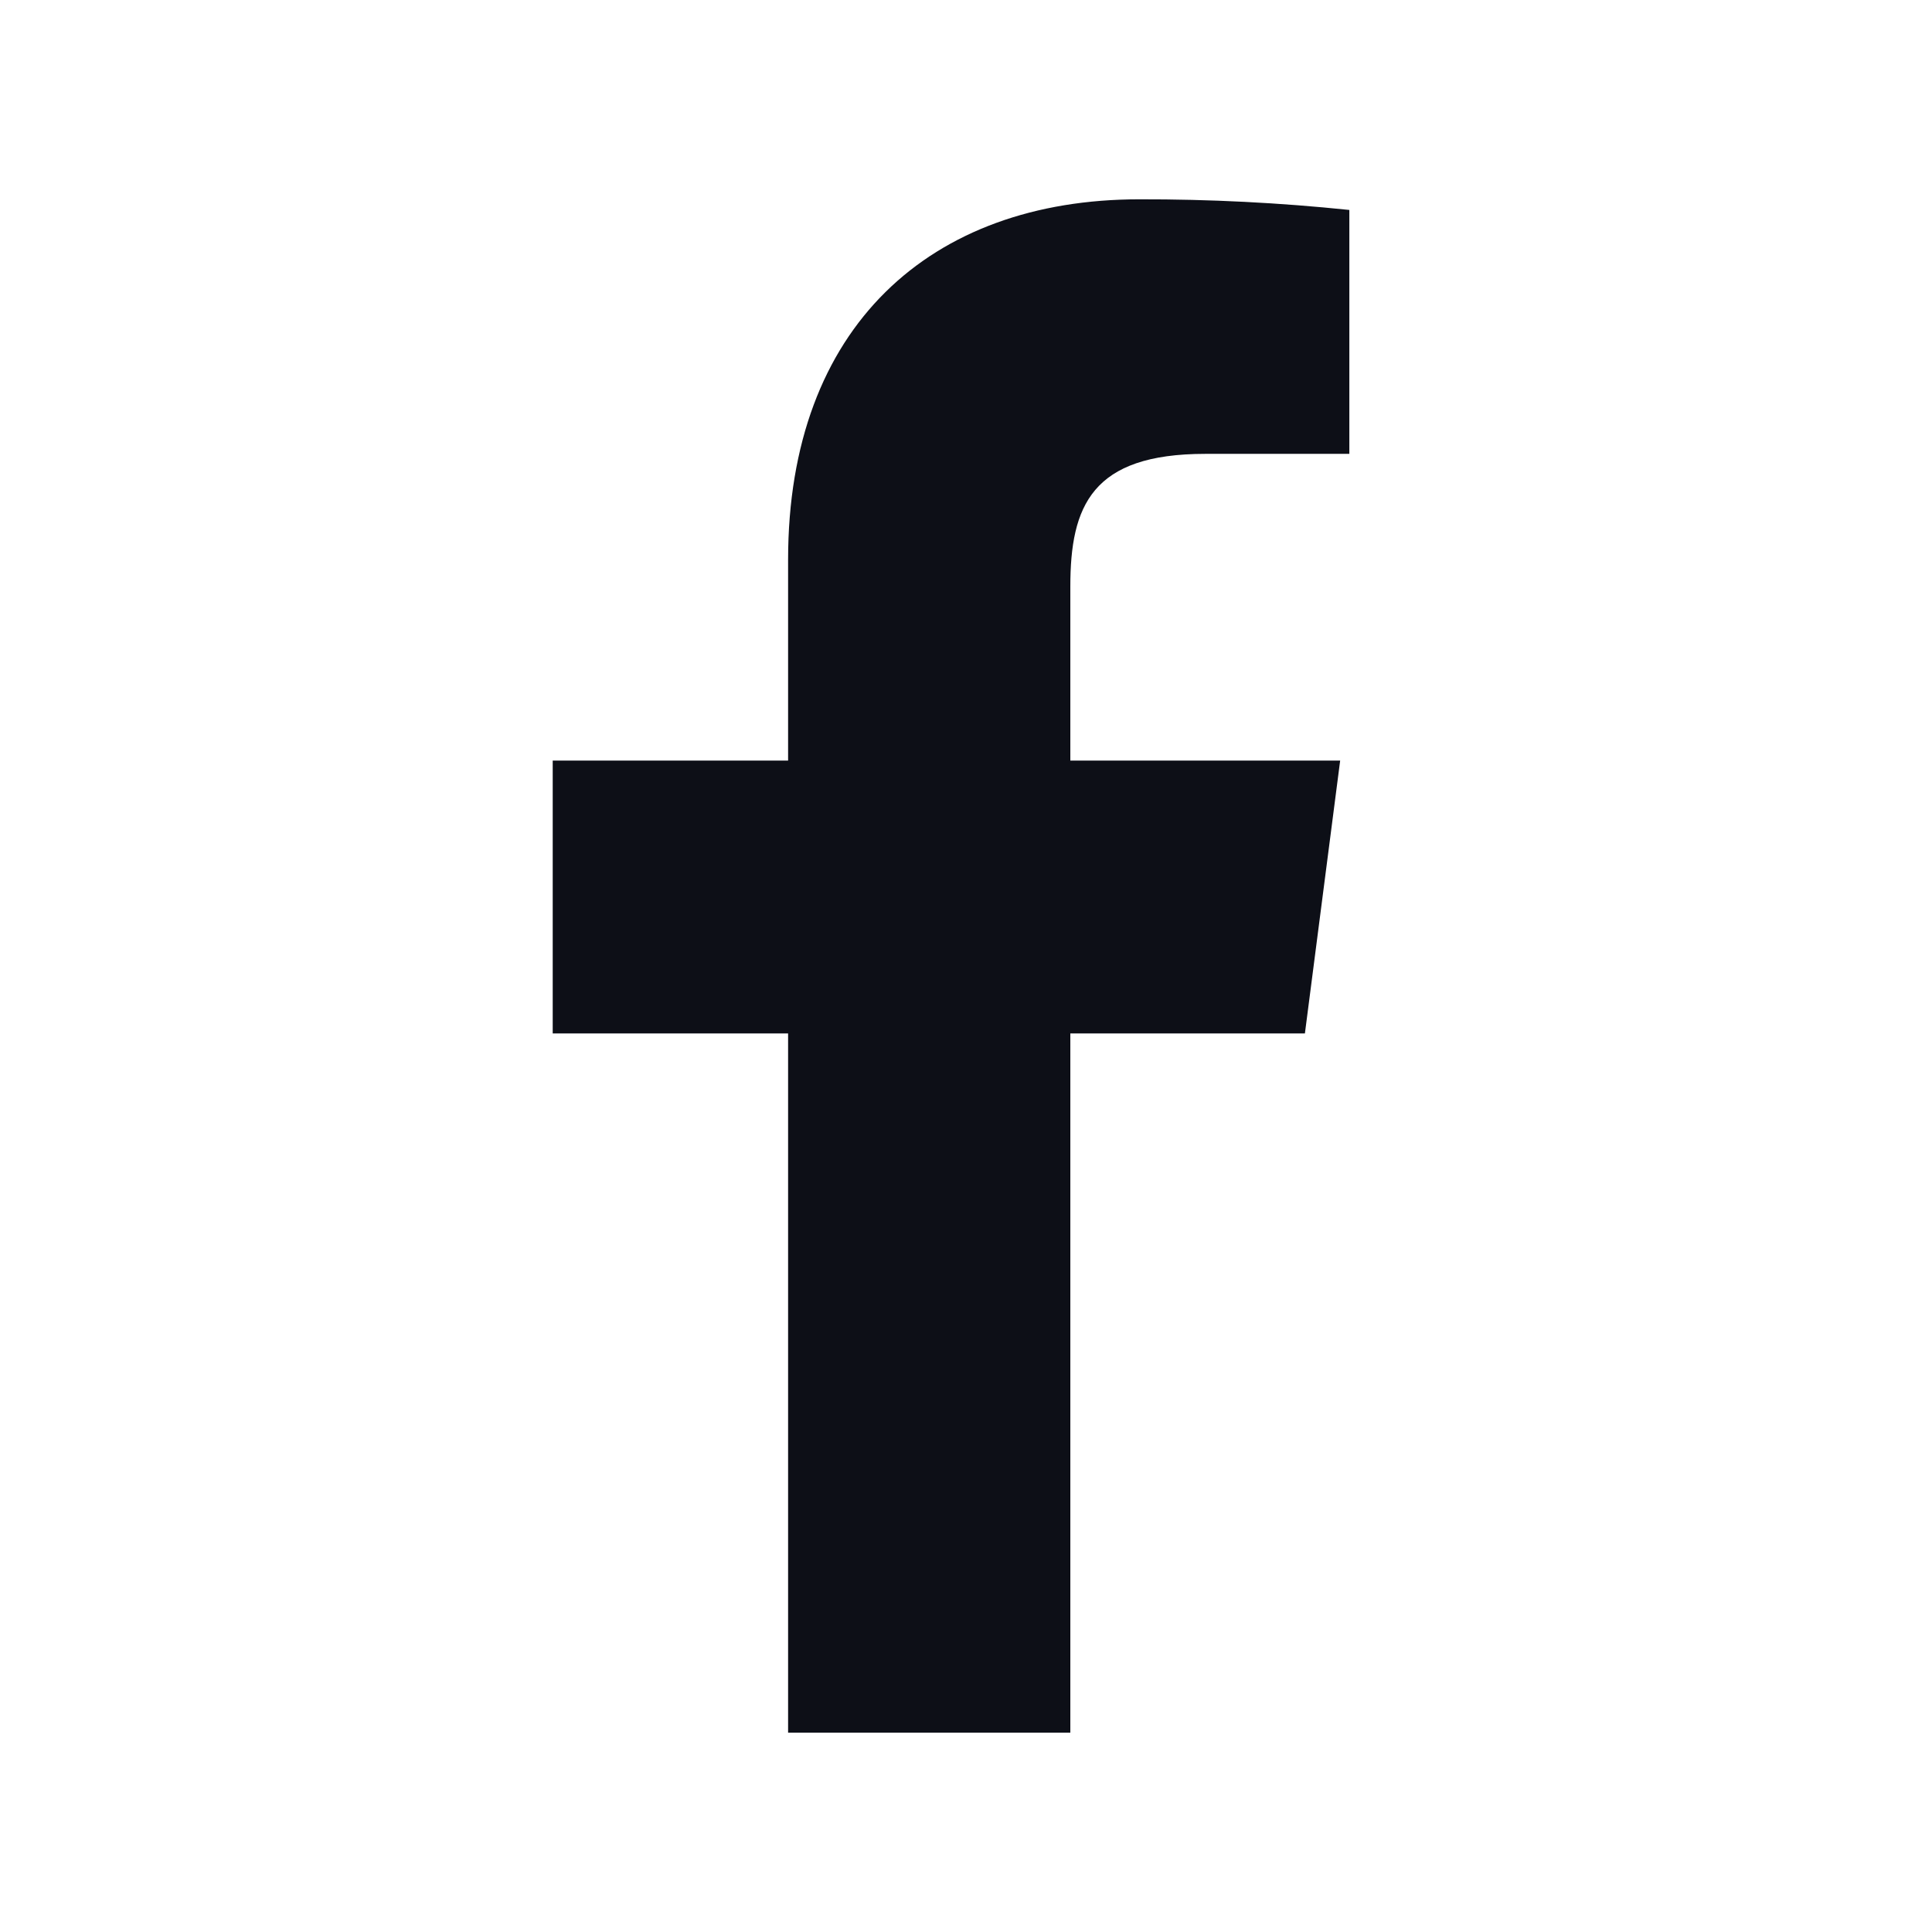 <svg width="12" height="12" viewBox="0 0 12 12" fill="none" xmlns="http://www.w3.org/2000/svg">
<path d="M7.486 2.819H8.381V1.304C7.948 1.259 7.512 1.237 7.076 1.238C5.781 1.238 4.895 2.028 4.895 3.476V4.724H3.433V6.419H4.895V10.762H6.648V6.419H8.105L8.324 4.724H6.648V3.643C6.648 3.143 6.781 2.819 7.486 2.819Z" fill="#0D0F17"/>
</svg>

